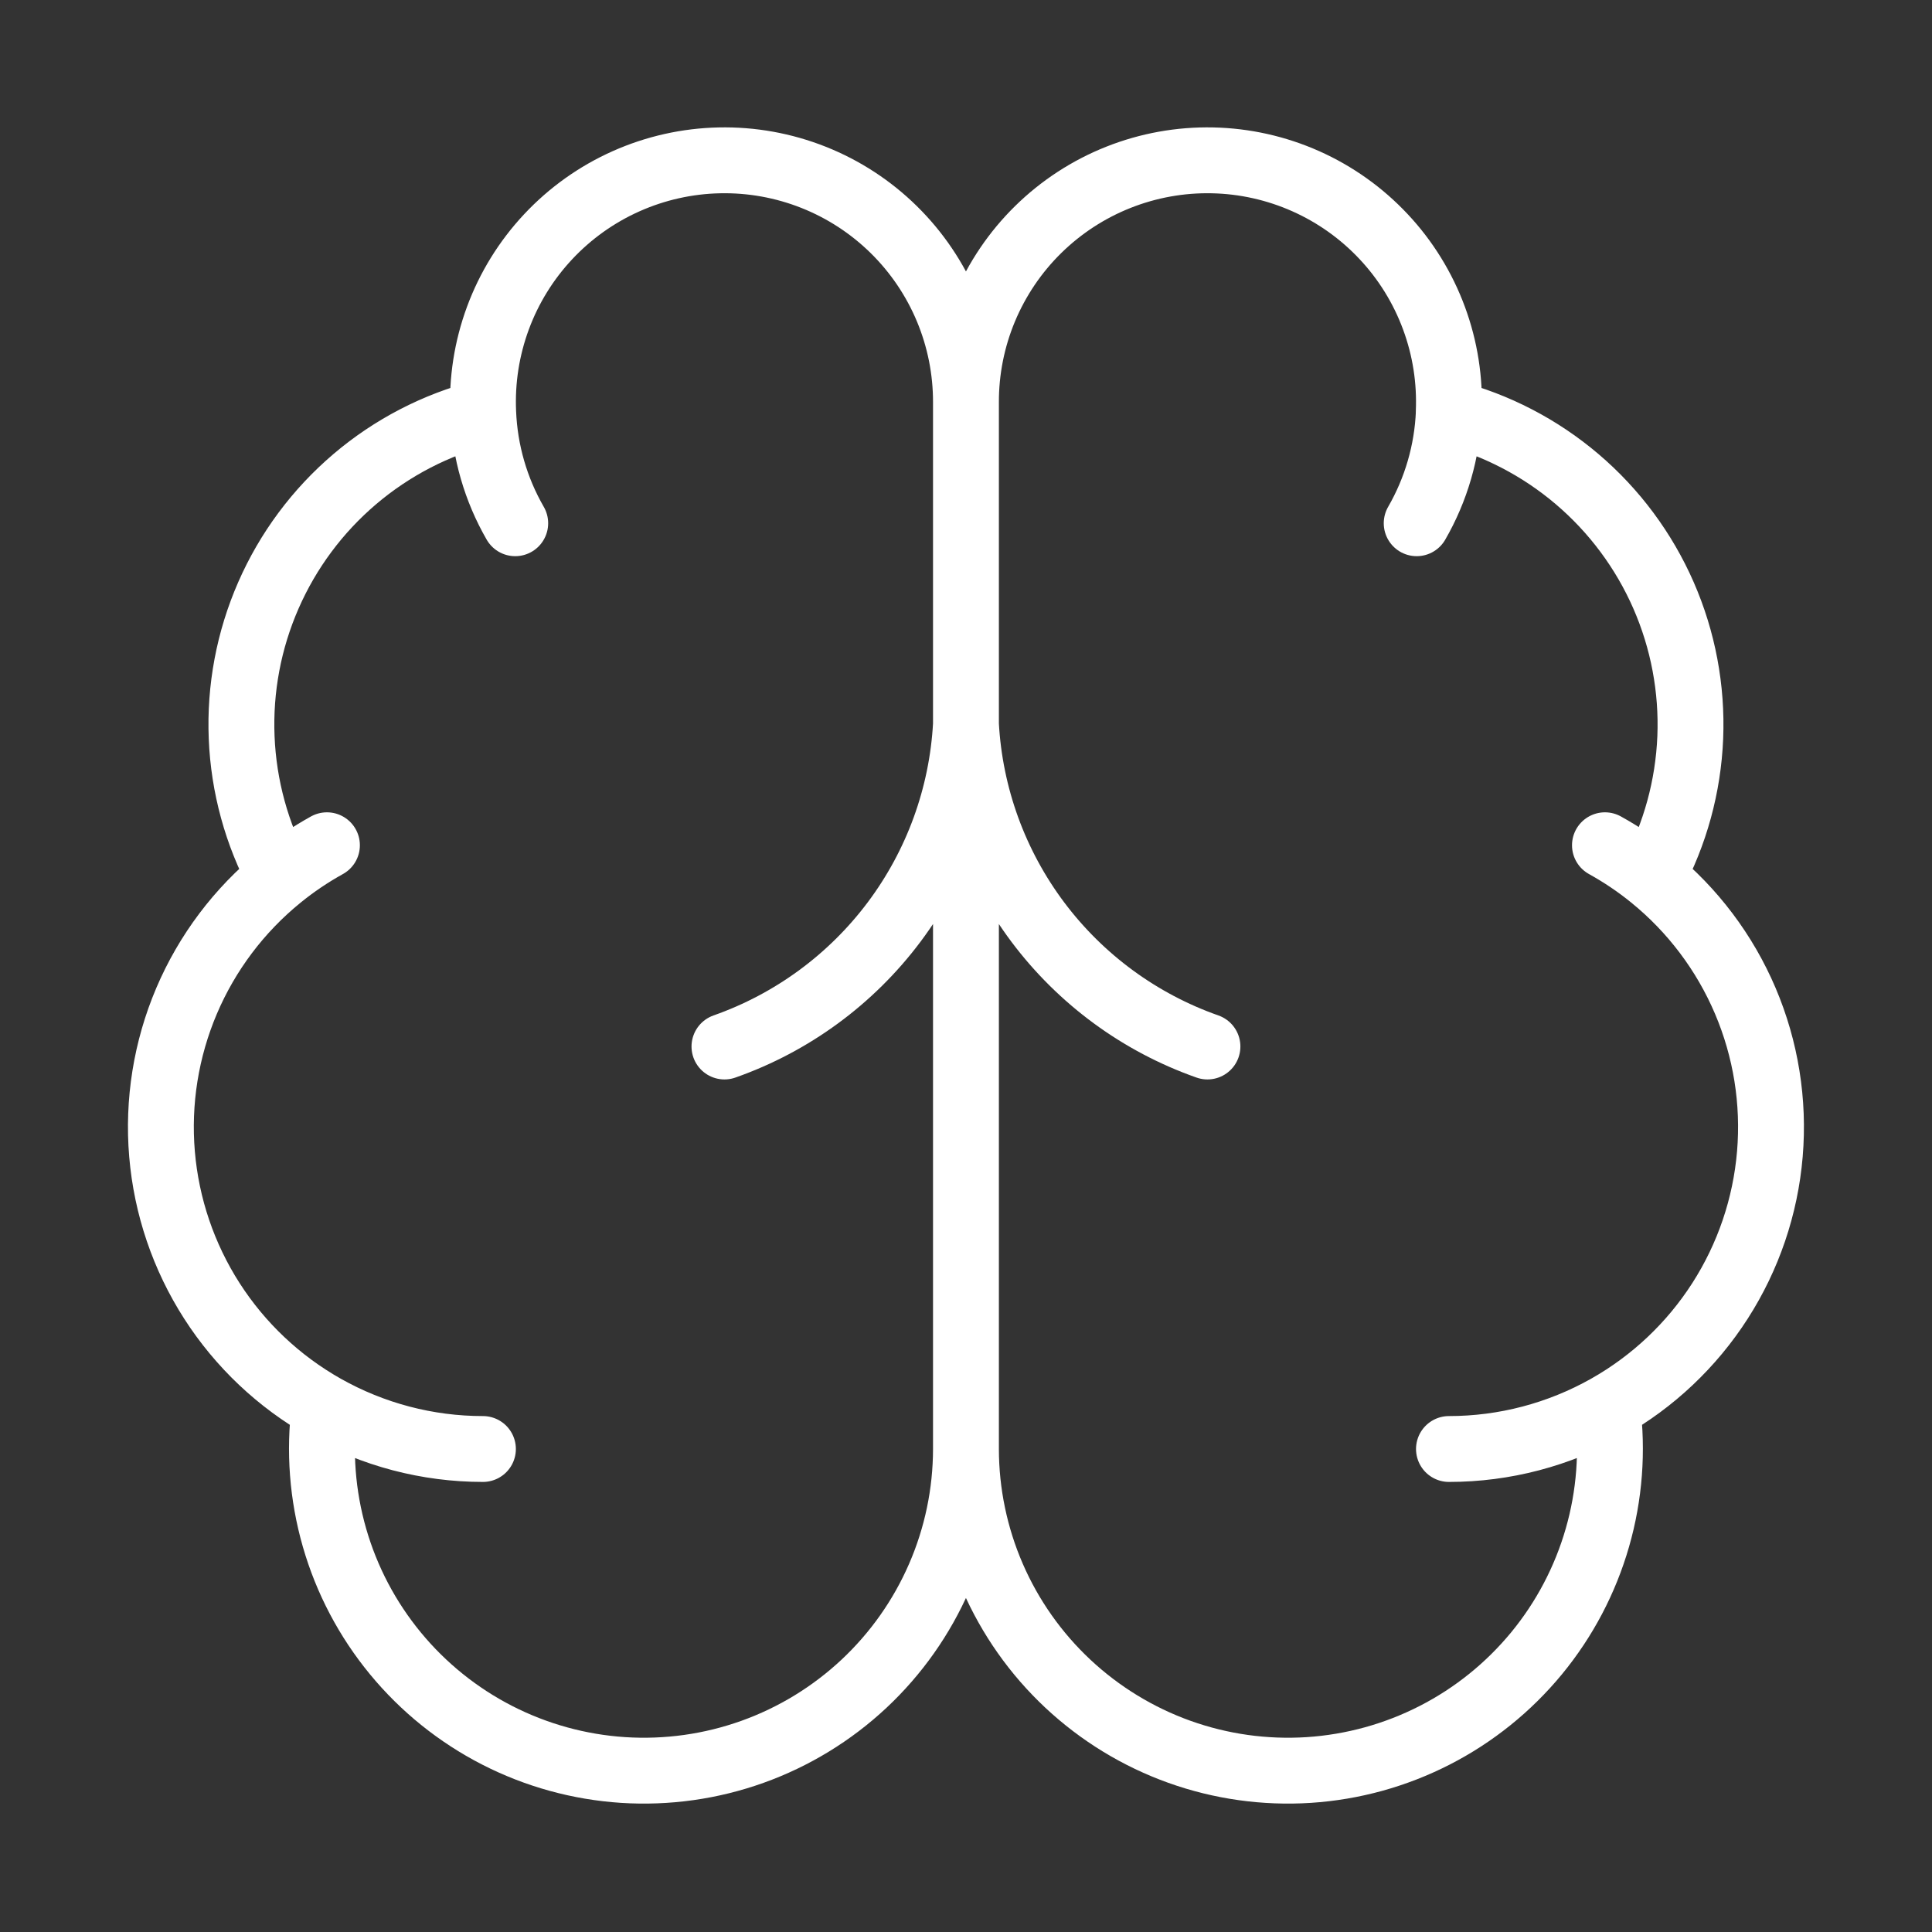 <svg xmlns="http://www.w3.org/2000/svg" width="88" height="88" viewBox="0 0 88 88" fill="none"><rect x="0" y="0" width="88" height="88" fill="#333333" stroke="none"/><path d="M43.998 18.334C44.002 16.867 43.713 15.414 43.148 14.061C42.583 12.708 41.752 11.481 40.706 10.454C39.66 9.426 38.419 8.618 37.056 8.077C35.692 7.536 34.235 7.273 32.769 7.304C31.302 7.334 29.857 7.658 28.518 8.255C27.178 8.852 25.972 9.711 24.969 10.782C23.967 11.852 23.188 13.112 22.68 14.488C22.172 15.863 21.943 17.327 22.009 18.792M43.998 18.334V66M43.998 18.334C43.993 16.867 44.282 15.414 44.847 14.061C45.413 12.708 46.243 11.481 47.289 10.454C48.336 9.426 49.577 8.618 50.94 8.077C52.303 7.536 53.761 7.273 55.227 7.304C56.693 7.334 58.138 7.658 59.478 8.255C60.817 8.852 62.023 9.711 63.026 10.782C64.029 11.852 64.807 13.112 65.315 14.488C65.824 15.863 66.052 17.327 65.987 18.792C68.142 19.346 70.143 20.383 71.838 21.825C73.533 23.267 74.877 25.076 75.77 27.115C76.662 29.153 77.079 31.368 76.989 33.592C76.898 35.815 76.303 37.989 75.249 39.949M22.009 18.792C19.854 19.346 17.853 20.383 16.158 21.825C14.463 23.267 13.118 25.076 12.226 27.115C11.333 29.153 10.916 31.368 11.007 33.592C11.097 35.815 11.692 37.989 12.747 39.949M22.009 18.792C22.081 20.566 22.581 22.295 23.468 23.833M12.747 39.949C10.892 41.455 9.434 43.392 8.498 45.591C7.563 47.79 7.179 50.184 7.38 52.566C7.581 54.947 8.361 57.243 9.651 59.254C10.942 61.265 12.704 62.93 14.785 64.105M12.747 39.949C13.418 39.402 14.135 38.92 14.892 38.5M14.785 64.105C14.528 66.093 14.682 68.112 15.236 70.039C15.79 71.966 16.733 73.758 18.008 75.306C19.282 76.854 20.86 78.124 22.644 79.038C24.428 79.952 26.381 80.491 28.381 80.621C30.382 80.75 32.388 80.469 34.275 79.793C36.163 79.117 37.891 78.061 39.355 76.691C40.818 75.321 41.985 73.666 42.784 71.827C43.583 69.988 43.996 68.005 43.998 66M14.785 64.105C16.986 65.346 19.47 66.001 21.997 66M43.998 66C44 68.005 44.413 69.988 45.211 71.827C46.01 73.666 47.177 75.321 48.64 76.691C50.104 78.061 51.833 79.117 53.72 79.793C55.608 80.469 57.613 80.75 59.614 80.621C61.614 80.491 63.567 79.952 65.351 79.038C67.136 78.124 68.713 76.854 69.988 75.306C71.262 73.758 72.205 71.966 72.759 70.039C73.314 68.112 73.467 66.093 73.21 64.105M75.249 39.949C77.103 41.455 78.562 43.392 79.497 45.591C80.432 47.79 80.816 50.184 80.615 52.566C80.414 54.947 79.635 57.243 78.344 59.254C77.053 61.265 75.291 62.93 73.21 64.105M75.249 39.949C74.578 39.402 73.86 38.92 73.103 38.5M73.21 64.105C71.009 65.346 68.524 66.001 65.998 66M54.998 47.667C51.919 46.584 49.231 44.612 47.273 42.002C45.315 39.391 44.175 36.258 43.998 33C43.82 36.258 42.68 39.391 40.722 42.002C38.764 44.612 36.076 46.584 32.998 47.667M64.528 23.833C65.415 22.296 65.917 20.566 65.991 18.792" stroke="white" stroke-width="3" stroke-linecap="round" stroke-linejoin="round"></path></svg>
